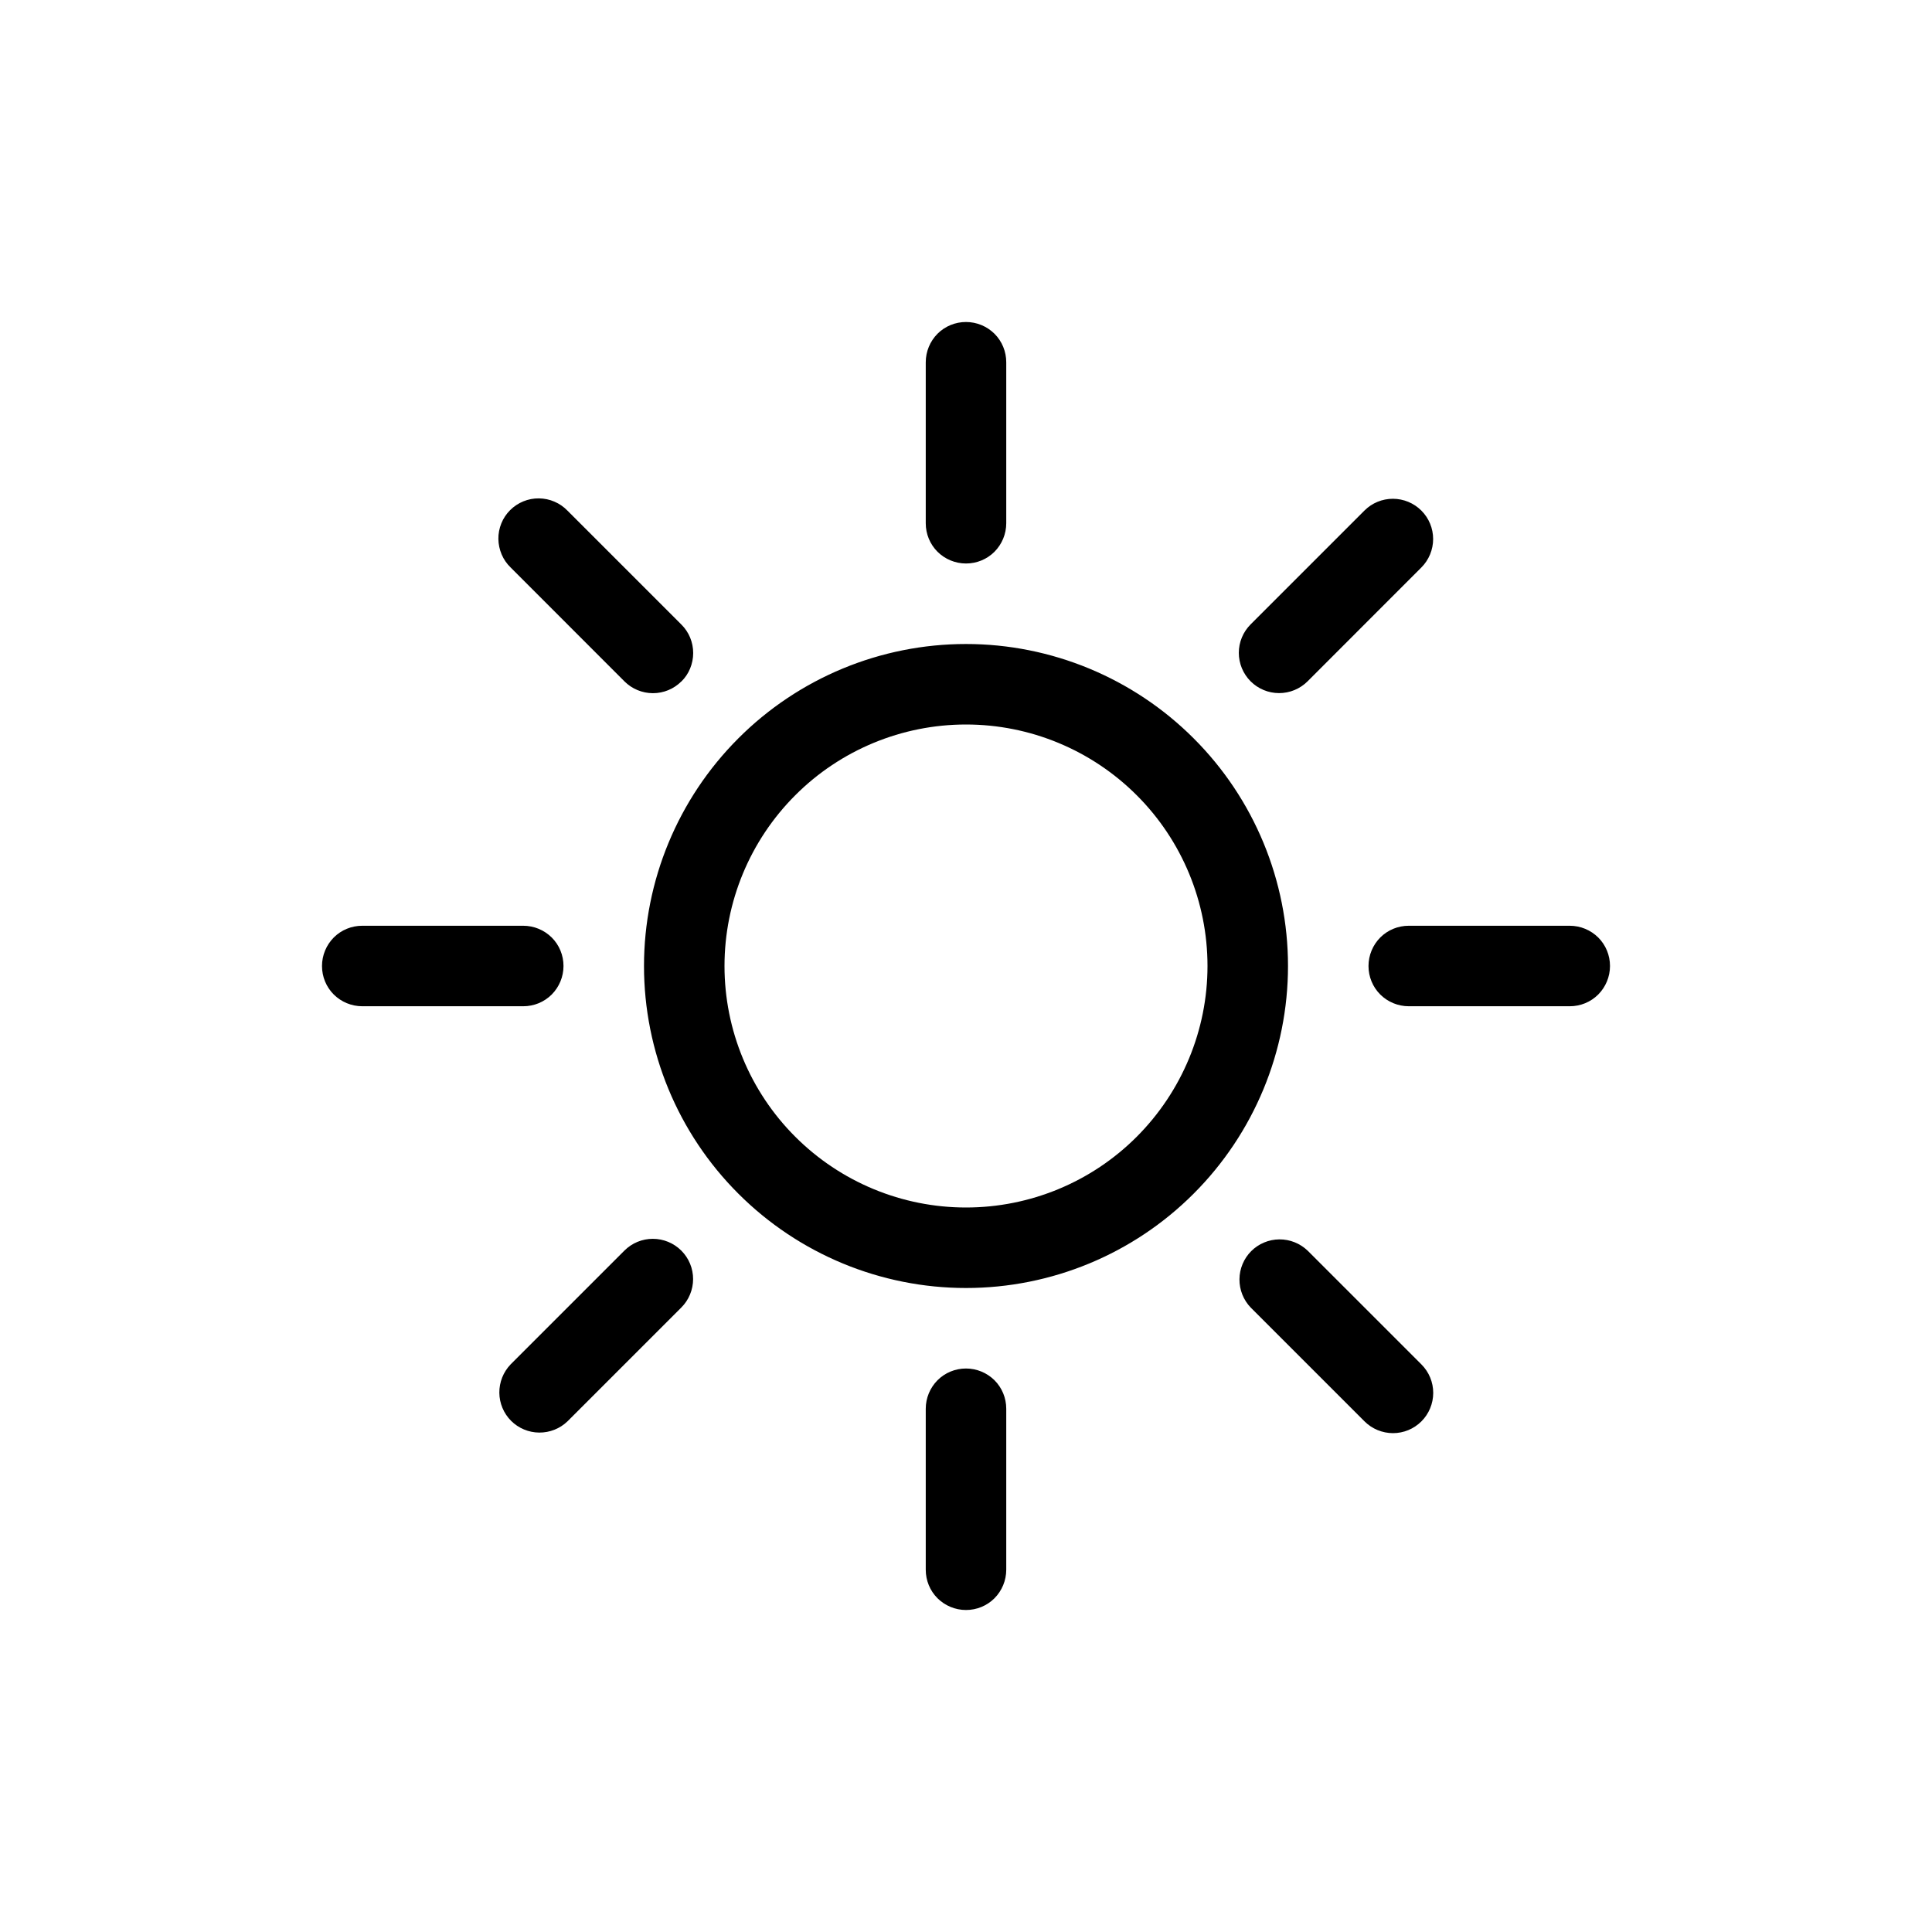 <svg fill="none" height="24" viewBox="0 0 24 24" width="24" xmlns="http://www.w3.org/2000/svg" xmlns:xlink="http://www.w3.org/1999/xlink"><clipPath id="a"><path d="m4 4h16v16h-16z"/></clipPath><g clip-path="url(#a)"><path clip-rule="evenodd" d="m12 15c.796 0 1.559-.316 2.121-.879s.879-1.326.879-2.121-.316-1.559-.879-2.121c-.563-.563-1.326-.879-2.121-.879s-1.559.316-2.121.879c-.563.563-.879 1.326-.879 2.121s.316 1.559.879 2.121c.563.563 1.326.879 2.121.879zm0 1c1.061 0 2.078-.421 2.828-1.172.75-.75 1.172-1.768 1.172-2.828s-.421-2.078-1.172-2.828c-.75-.75-1.768-1.172-2.828-1.172s-2.078.421-2.828 1.172c-.75.75-1.172 1.768-1.172 2.828s.421 2.078 1.172 2.828c.75.75 1.768 1.172 2.828 1.172zm0-12c.133 0 .26.053.354.146.094.094.146.221.146.354v2c0 .133-.053.26-.146.354-.094.094-.221.146-.354.146s-.26-.053-.354-.146c-.094-.094-.146-.221-.146-.354v-2c0-.133.053-.26.146-.354.094-.094.221-.146.354-.146zm0 13c.133 0 .26.053.354.146.094.094.146.221.146.354v2c0 .133-.053.26-.146.354-.094.094-.221.146-.354.146s-.26-.053-.354-.146c-.094-.094-.146-.221-.146-.354v-2c0-.133.053-.26.146-.354.094-.094.221-.146.354-.146zm8-5c0 .133-.053.26-.146.354-.094.094-.221.146-.354.146h-2c-.133 0-.26-.053-.354-.146-.094-.094-.146-.221-.146-.354s.053-.26.146-.354c.094-.094.221-.146.354-.146h2c.133 0 .26.053.354.146.094.094.146.221.146.354zm-13 0c0 .133-.053.26-.146.354-.094.094-.221.146-.354.146h-2c-.133 0-.26-.053-.354-.146-.094-.094-.146-.221-.146-.354s.053-.26.146-.354c.094-.094.221-.146.354-.146h2c.133 0 .26.053.354.146.094.094.146.221.146.354zm10.657-5.657c.094.094.146.221.146.353s-.053.26-.146.353l-1.414 1.415c-.046.046-.102.083-.162.108s-.126.038-.192.038c-.133-0-.26-.053-.354-.147-.046-.046-.083-.102-.108-.162-.025-.061-.038-.126-.038-.191 0-.133.053-.26.147-.354l1.414-1.414c.094-.094.221-.146.353-.146s.26.053.353.146zm-9.193 9.193c.094.094.146.221.146.353s-.053.26-.146.353l-1.414 1.414c-.094.091-.221.141-.352.14-.131-.001-.257-.054-.349-.146s-.145-.218-.146-.349.049-.257.14-.352l1.414-1.414c.094-.094.221-.146.353-.146s.26.053.353.146zm9.193 2.121c-.094.094-.221.146-.353.146s-.26-.053-.353-.146l-1.414-1.414c-.091-.094-.141-.221-.14-.352.001-.131.054-.257.146-.349s.218-.145.349-.146c.131-.001.257.049.352.14l1.414 1.414c.094.094.146.221.146.353s-.053.26-.146.353zm-9.193-9.192c-.094.094-.221.146-.353.146s-.26-.053-.353-.146l-1.414-1.415c-.048-.046-.086-.101-.112-.162-.026-.061-.04-.127-.041-.193-.001-.066.012-.132.037-.194s.062-.117.109-.164c.047-.047.103-.084.164-.109s.127-.038.194-.037c.066.001.132.014.193.041.061.026.116.064.162.112l1.414 1.414c.047.046.084.102.109.162.025.061.038.126.038.192s-.013.131-.038.192c-.025.061-.062.116-.109.162z" fill="#000" fill-rule="evenodd"/></g></svg>